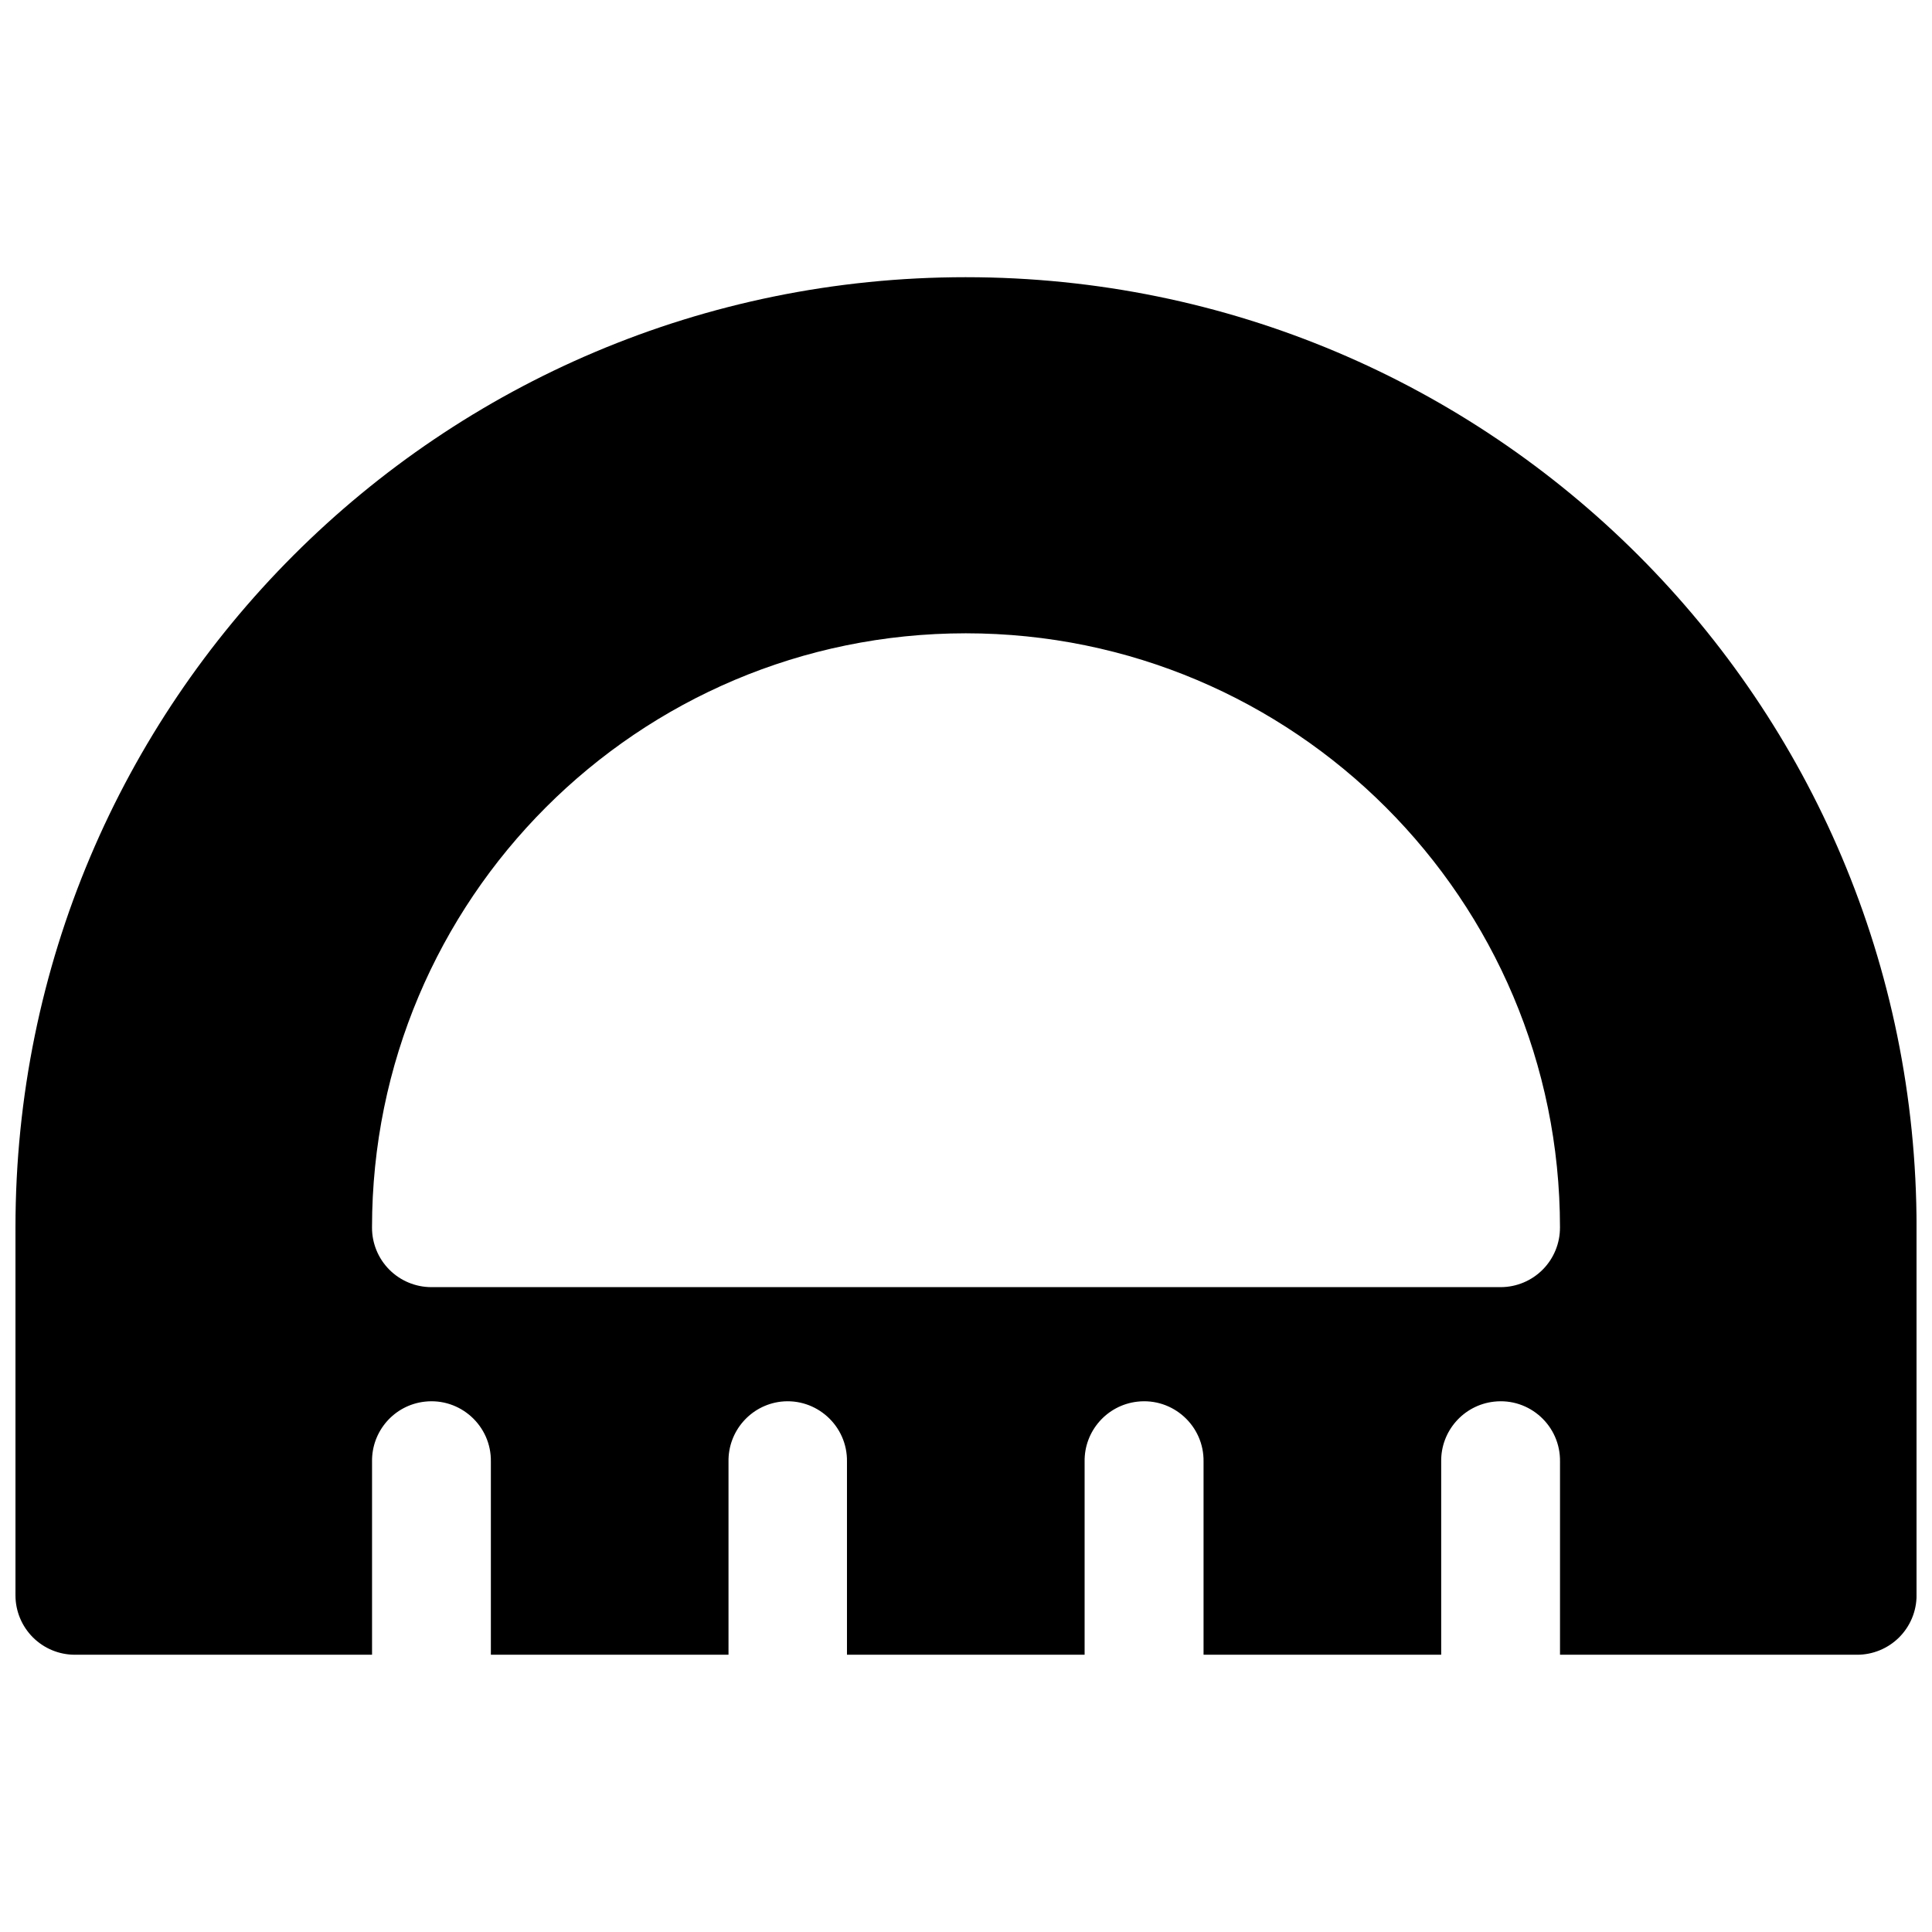 <?xml version="1.0" encoding="UTF-8"?>
<!-- Uploaded to: SVG Repo, www.svgrepo.com, Generator: SVG Repo Mixer Tools -->
<svg width="800px" height="800px" version="1.1" viewBox="144 144 512 512" xmlns="http://www.w3.org/2000/svg">
 <defs>
  <clipPath id="a">
   <path d="m148.09 217h503.81v366h-503.81z"/>
  </clipPath>
 </defs>
 <g clip-path="url(#a)">
  <path d="m399.94 217.46c-139.29 0-251.84 112.56-251.84 251.84v97.508c0.008 4.16 1.664 8.148 4.602 11.094 2.938 2.941 6.922 4.606 11.082 4.621h78.812v-51.137c-0.145-8.105 5.875-15.004 13.93-15.93 9.461-1.094 17.73 6.406 17.559 15.93v51.137h62.977v-51.137c-0.148-8.066 5.828-14.949 13.836-15.93 9.461-1.094 17.73 6.406 17.559 15.93v51.137h62.977v-51.137c-0.145-8.105 5.906-15.004 13.961-15.93 9.461-1.094 17.73 6.406 17.559 15.93v51.137h62.977v-51.137c-0.145-8.105 5.906-15.004 13.961-15.93 9.461-1.094 17.699 6.406 17.527 15.93v51.137h78.691-0.004c4.18 0.016 8.195-1.633 11.16-4.578 2.965-2.949 4.637-6.953 4.644-11.137v-97.508c0-139.28-112.68-251.84-251.96-251.84zm0 94.371c86.949 0 157.47 70.523 157.47 157.47h-0.004c0.02 4.176-1.625 8.188-4.566 11.152-2.941 2.961-6.938 4.637-11.113 4.652h-283.46c-4.172-0.016-8.172-1.691-11.113-4.652-2.941-2.965-4.582-6.977-4.566-11.152 0-86.949 70.398-157.47 157.35-157.47z"/>
 </g>
</svg>